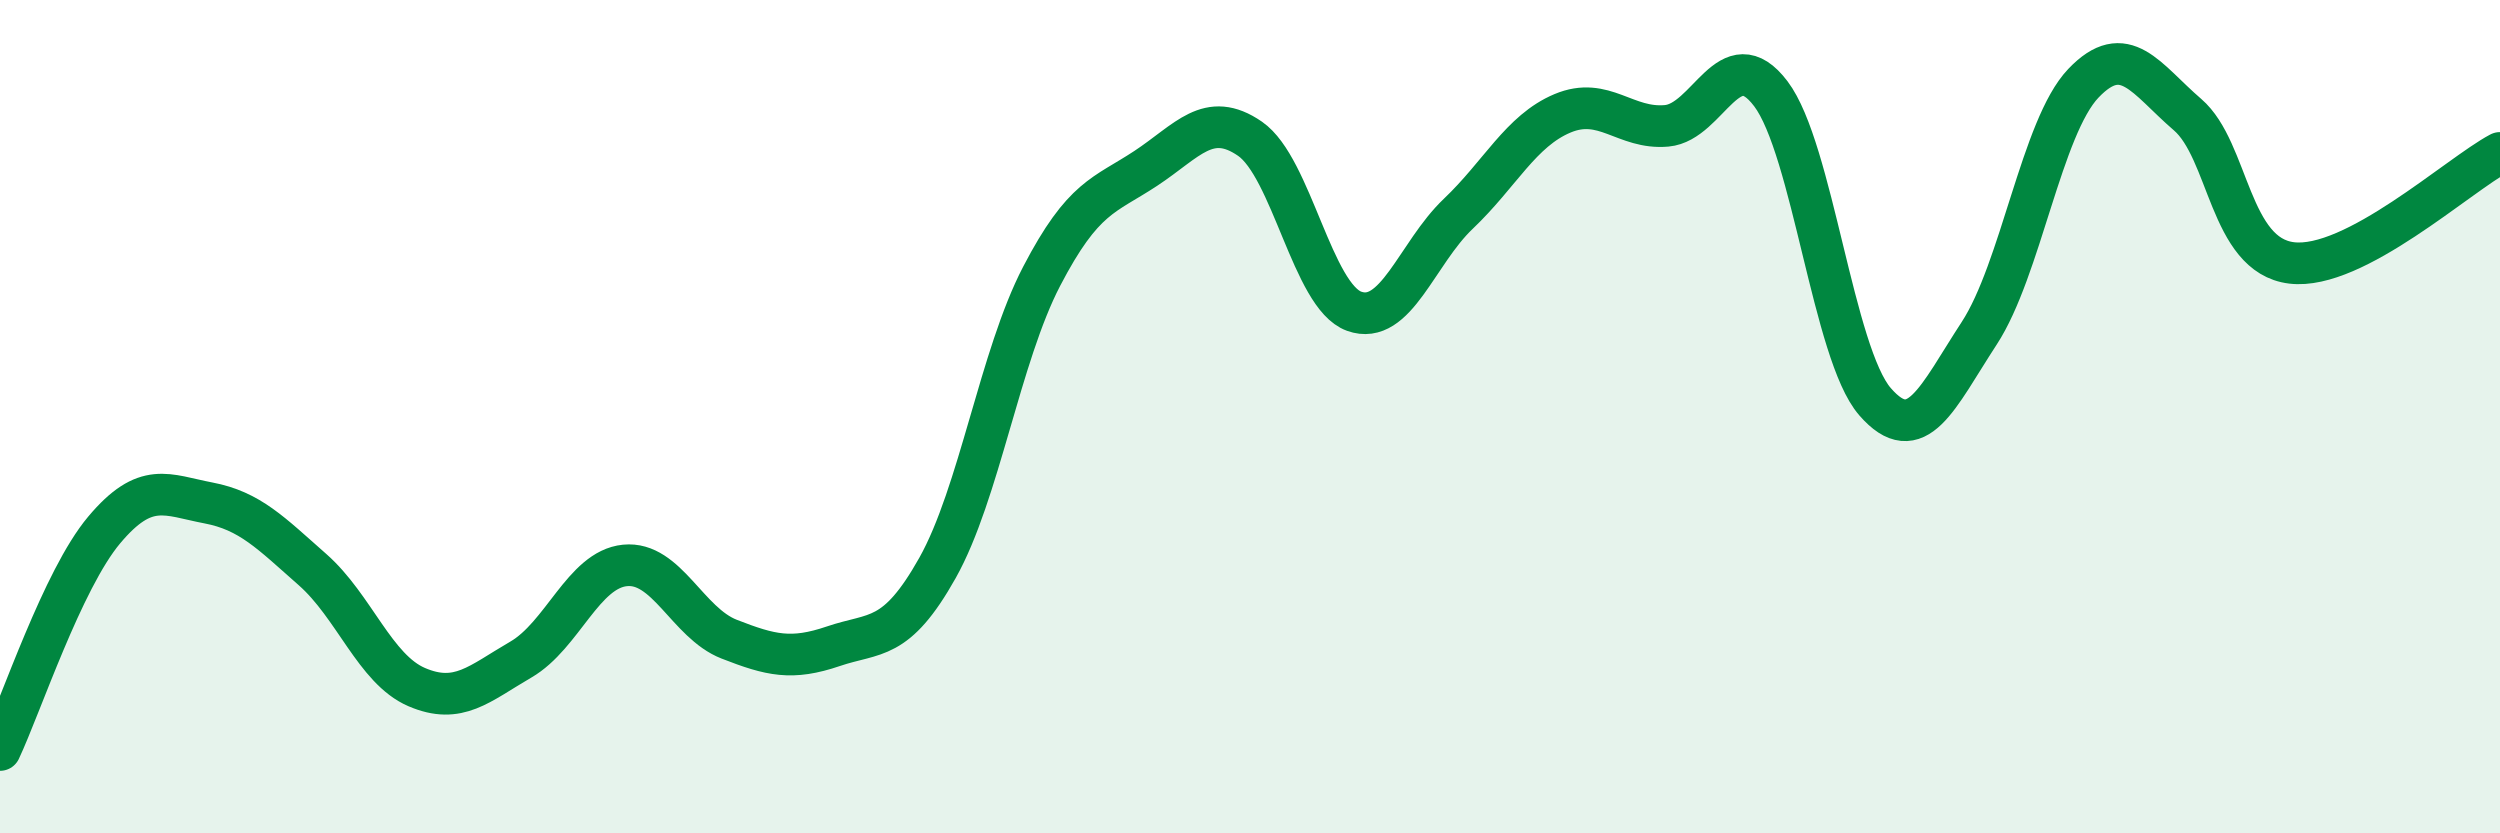 
    <svg width="60" height="20" viewBox="0 0 60 20" xmlns="http://www.w3.org/2000/svg">
      <path
        d="M 0,18 C 0.5,16.94 1.5,13.91 2.5,12.72 C 3.5,11.53 4,11.88 5,12.07 C 6,12.26 6.5,12.79 7.5,13.67 C 8.5,14.55 9,16.06 10,16.49 C 11,16.92 11.5,16.41 12.5,15.83 C 13.5,15.25 14,13.67 15,13.57 C 16,13.47 16.5,14.95 17.5,15.34 C 18.5,15.73 19,15.85 20,15.51 C 21,15.17 21.5,15.41 22.5,13.63 C 23.5,11.85 24,8.55 25,6.63 C 26,4.71 26.5,4.7 27.5,4.04 C 28.5,3.38 29,2.64 30,3.33 C 31,4.02 31.5,7.11 32.5,7.47 C 33.5,7.83 34,6.08 35,5.13 C 36,4.18 36.5,3.14 37.5,2.72 C 38.5,2.3 39,3.11 40,3.02 C 41,2.93 41.5,0.93 42.5,2.25 C 43.5,3.57 44,8.49 45,9.64 C 46,10.79 46.5,9.53 47.5,8 C 48.5,6.47 49,3.05 50,2 C 51,0.95 51.5,1.89 52.5,2.75 C 53.5,3.61 53.5,6.13 55,6.31 C 56.5,6.49 59,4.2 60,3.67L60 20L0 20Z"
        fill="#008740"
        opacity="0.1"
        stroke-linecap="round"
        stroke-linejoin="round"
      />
      <path
        d="M 0,18 C 0.5,16.94 1.5,13.91 2.5,12.72 C 3.5,11.53 4,11.88 5,12.07 C 6,12.26 6.5,12.79 7.5,13.67 C 8.5,14.55 9,16.06 10,16.49 C 11,16.92 11.5,16.41 12.5,15.83 C 13.5,15.25 14,13.67 15,13.57 C 16,13.47 16.5,14.95 17.5,15.34 C 18.5,15.73 19,15.85 20,15.51 C 21,15.17 21.5,15.41 22.5,13.63 C 23.5,11.85 24,8.55 25,6.63 C 26,4.71 26.5,4.7 27.5,4.04 C 28.5,3.38 29,2.64 30,3.33 C 31,4.02 31.5,7.11 32.5,7.47 C 33.5,7.83 34,6.08 35,5.13 C 36,4.18 36.5,3.14 37.5,2.72 C 38.5,2.3 39,3.11 40,3.02 C 41,2.93 41.5,0.93 42.5,2.25 C 43.5,3.57 44,8.49 45,9.64 C 46,10.79 46.5,9.53 47.5,8 C 48.5,6.47 49,3.05 50,2 C 51,0.95 51.5,1.89 52.5,2.75 C 53.5,3.61 53.5,6.13 55,6.31 C 56.5,6.49 59,4.2 60,3.67"
        stroke="#008740"
        stroke-width="1"
        fill="none"
        stroke-linecap="round"
        stroke-linejoin="round"
      />
    </svg>
  